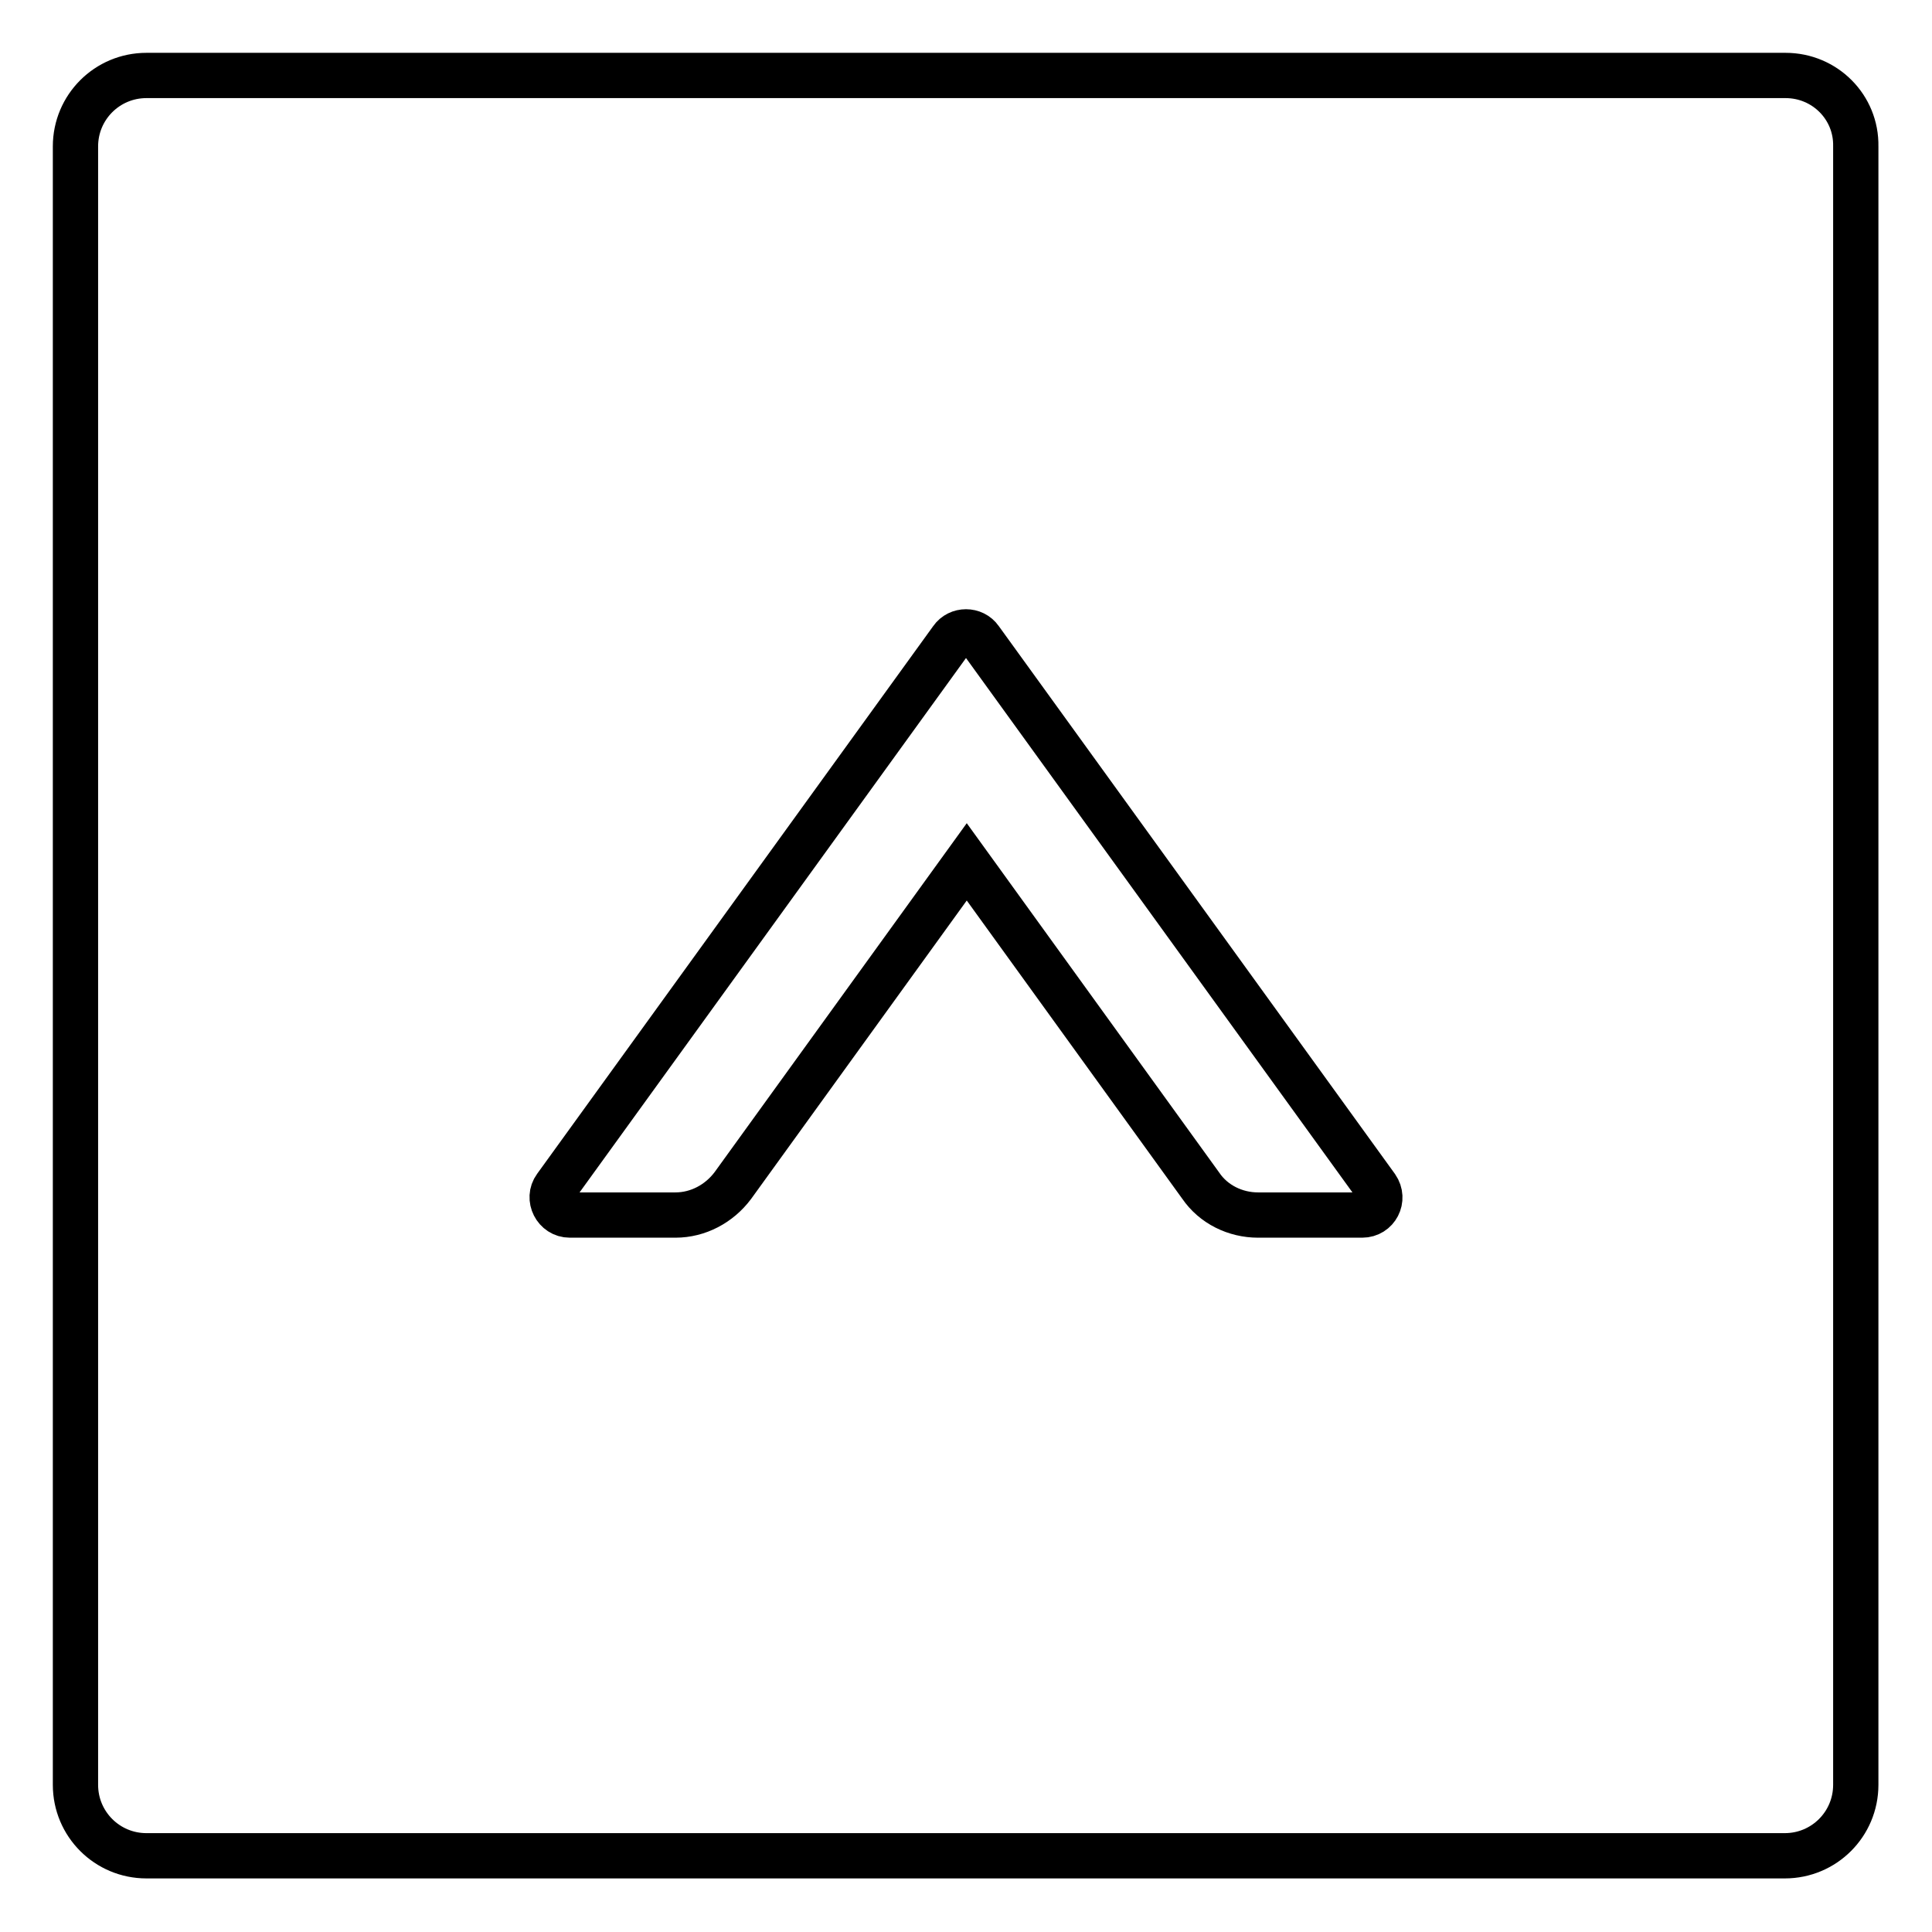 <?xml version="1.0" encoding="utf-8"?>
<!-- Svg Vector Icons : http://www.onlinewebfonts.com/icon -->
<!DOCTYPE svg PUBLIC "-//W3C//DTD SVG 1.1//EN" "http://www.w3.org/Graphics/SVG/1.1/DTD/svg11.dtd">
<svg version="1.1" xmlns="http://www.w3.org/2000/svg" xmlns:xlink="http://www.w3.org/1999/xlink" x="0px" y="0px" viewBox="0 0 256 256" enable-background="new 0 0 256 256" xml:space="preserve">
<g> <path stroke-width="6" fill-opacity="0" stroke="#000000"  d="M236.6,10H19.4c-5.2,0-9.4,4.2-9.4,9.4v217.1c0,5.2,4.2,9.4,9.4,9.4h217.1c5.2,0,9.4-4.2,9.4-9.4V19.4 C246,14.2,241.8,10,236.6,10z M180.5,161h-13.8c-3,0-5.9-1.4-7.6-3.9l-31-42.9l-31,42.9c-1.8,2.4-4.6,3.9-7.6,3.9H75.5 c-1.9,0-3-2.2-1.9-3.7l52.5-72.6c0.9-1.3,2.9-1.3,3.8,0l52.5,72.6C183.5,158.9,182.4,161,180.5,161z"/></g>
</svg>